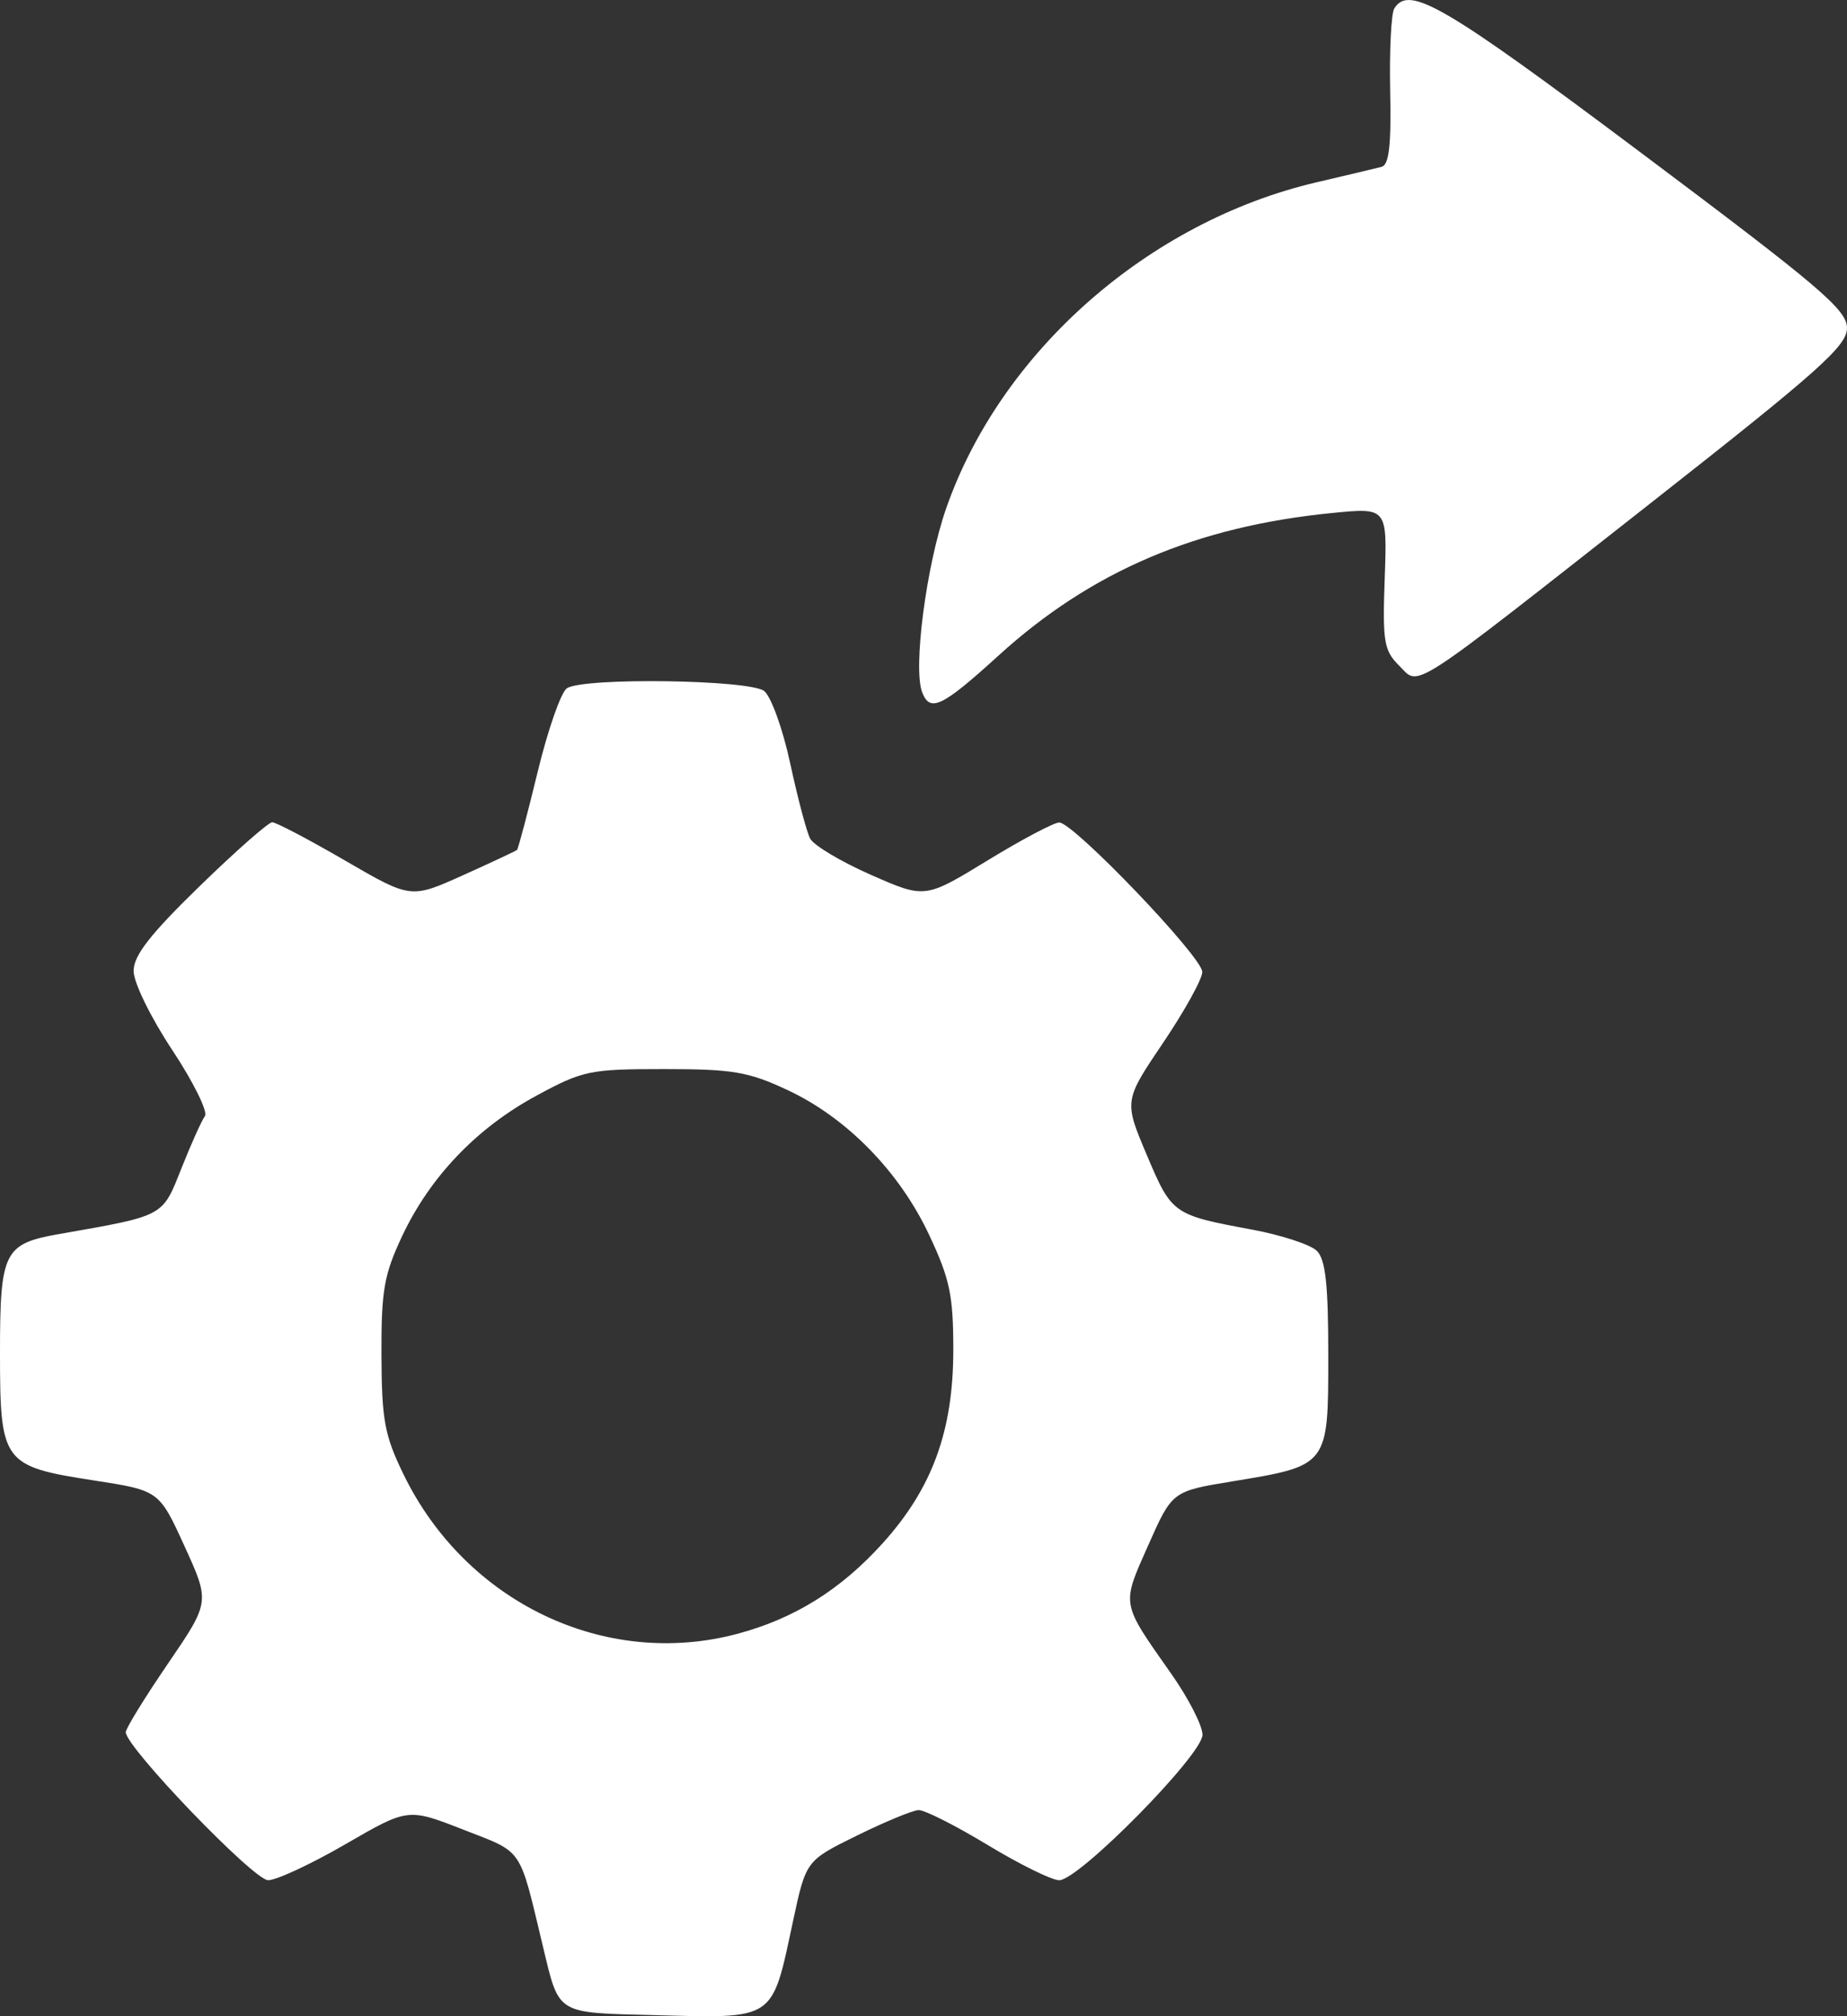 <svg xmlns="http://www.w3.org/2000/svg" width="66" height="72" fill="none"><rect width="100%" height="100%" fill="#333333" stroke="none"/><path fill="#fff" d="M23.386 71.962c-3.538-.089-3.396-.002-3.982-2.44-.868-3.614-.679-3.336-2.846-4.183-1.98-.774-1.98-.774-4.207.515-1.225.71-2.471 1.29-2.77 1.29-.516 0-5.087-4.75-5.087-5.287 0-.132.677-1.232 1.505-2.444 1.505-2.204 1.505-2.204.596-4.194-.909-1.99-.909-1.99-3.23-2.35C.09 52.363 0 52.24 0 48.298c0-3.599.142-3.883 2.106-4.228 3.794-.666 3.685-.608 4.374-2.34.348-.876.727-1.718.842-1.872.115-.154-.41-1.217-1.169-2.363-.77-1.164-1.379-2.409-1.379-2.82 0-.552.584-1.301 2.353-3.023 1.294-1.258 2.465-2.288 2.6-2.288.136 0 1.306.614 2.6 1.365 2.351 1.365 2.351 1.365 4.21.53 1.022-.46 1.894-.869 1.938-.908.043-.04.377-1.301.742-2.803.364-1.502.834-2.84 1.044-2.972.616-.389 6.522-.305 7.044.1.248.193.668 1.357.933 2.589.265 1.231.585 2.437.71 2.68.125.242 1.1.824 2.167 1.294 1.938.853 1.938.853 4.159-.503 1.22-.746 2.38-1.36 2.575-1.364.499-.011 5.104 4.793 5.113 5.335.005.245-.624 1.382-1.396 2.526-1.405 2.08-1.405 2.08-.585 4.017.894 2.11.928 2.136 3.759 2.66 1.05.196 2.093.537 2.317.76.31.309.407 1.202.407 3.738 0 3.944.012 3.928-3.422 4.492-2.157.354-2.157.354-3.014 2.288-.958 2.161-.986 2.007.832 4.594.61.868 1.11 1.843 1.11 2.168 0 .713-4.418 5.195-5.121 5.195-.262 0-1.413-.567-2.558-1.26-1.144-.692-2.255-1.253-2.467-1.245-.212.008-1.204.418-2.204.91-1.819.895-1.819.895-2.28 3.044-.77 3.595-.598 3.478-4.954 3.369Zm2.948-13.613c2.048-.543 3.708-1.577 5.214-3.246 1.766-1.957 2.515-4.008 2.517-6.887 0-1.958-.12-2.534-.862-4.114-1.062-2.262-2.945-4.187-5.063-5.176-1.4-.654-1.951-.748-4.408-.748-2.66 0-2.901.05-4.564.95-2.133 1.152-3.801 2.896-4.8 5.018-.648 1.378-.745 1.94-.737 4.247.01 2.322.109 2.861.789 4.259 2.223 4.57 7.196 6.948 11.914 5.697Zm6.618-33.627c-.332-.862.148-4.536.86-6.573 1.951-5.592 7.229-10.234 13.23-11.638 1.082-.253 2.13-.502 2.328-.553.267-.07.347-.776.306-2.712-.03-1.44.036-2.765.147-2.943.53-.853 1.76-.134 8.84 5.17C65.037 10.247 66 11.066 66 11.713c0 .638-.984 1.517-6.933 6.188-8.887 6.979-8.323 6.615-9.078 5.862-.537-.536-.589-.851-.508-3.117.09-2.521.09-2.521-1.877-2.327-4.865.481-8.614 2.082-11.925 5.093-2.018 1.835-2.445 2.04-2.727 1.31Z"/></svg>